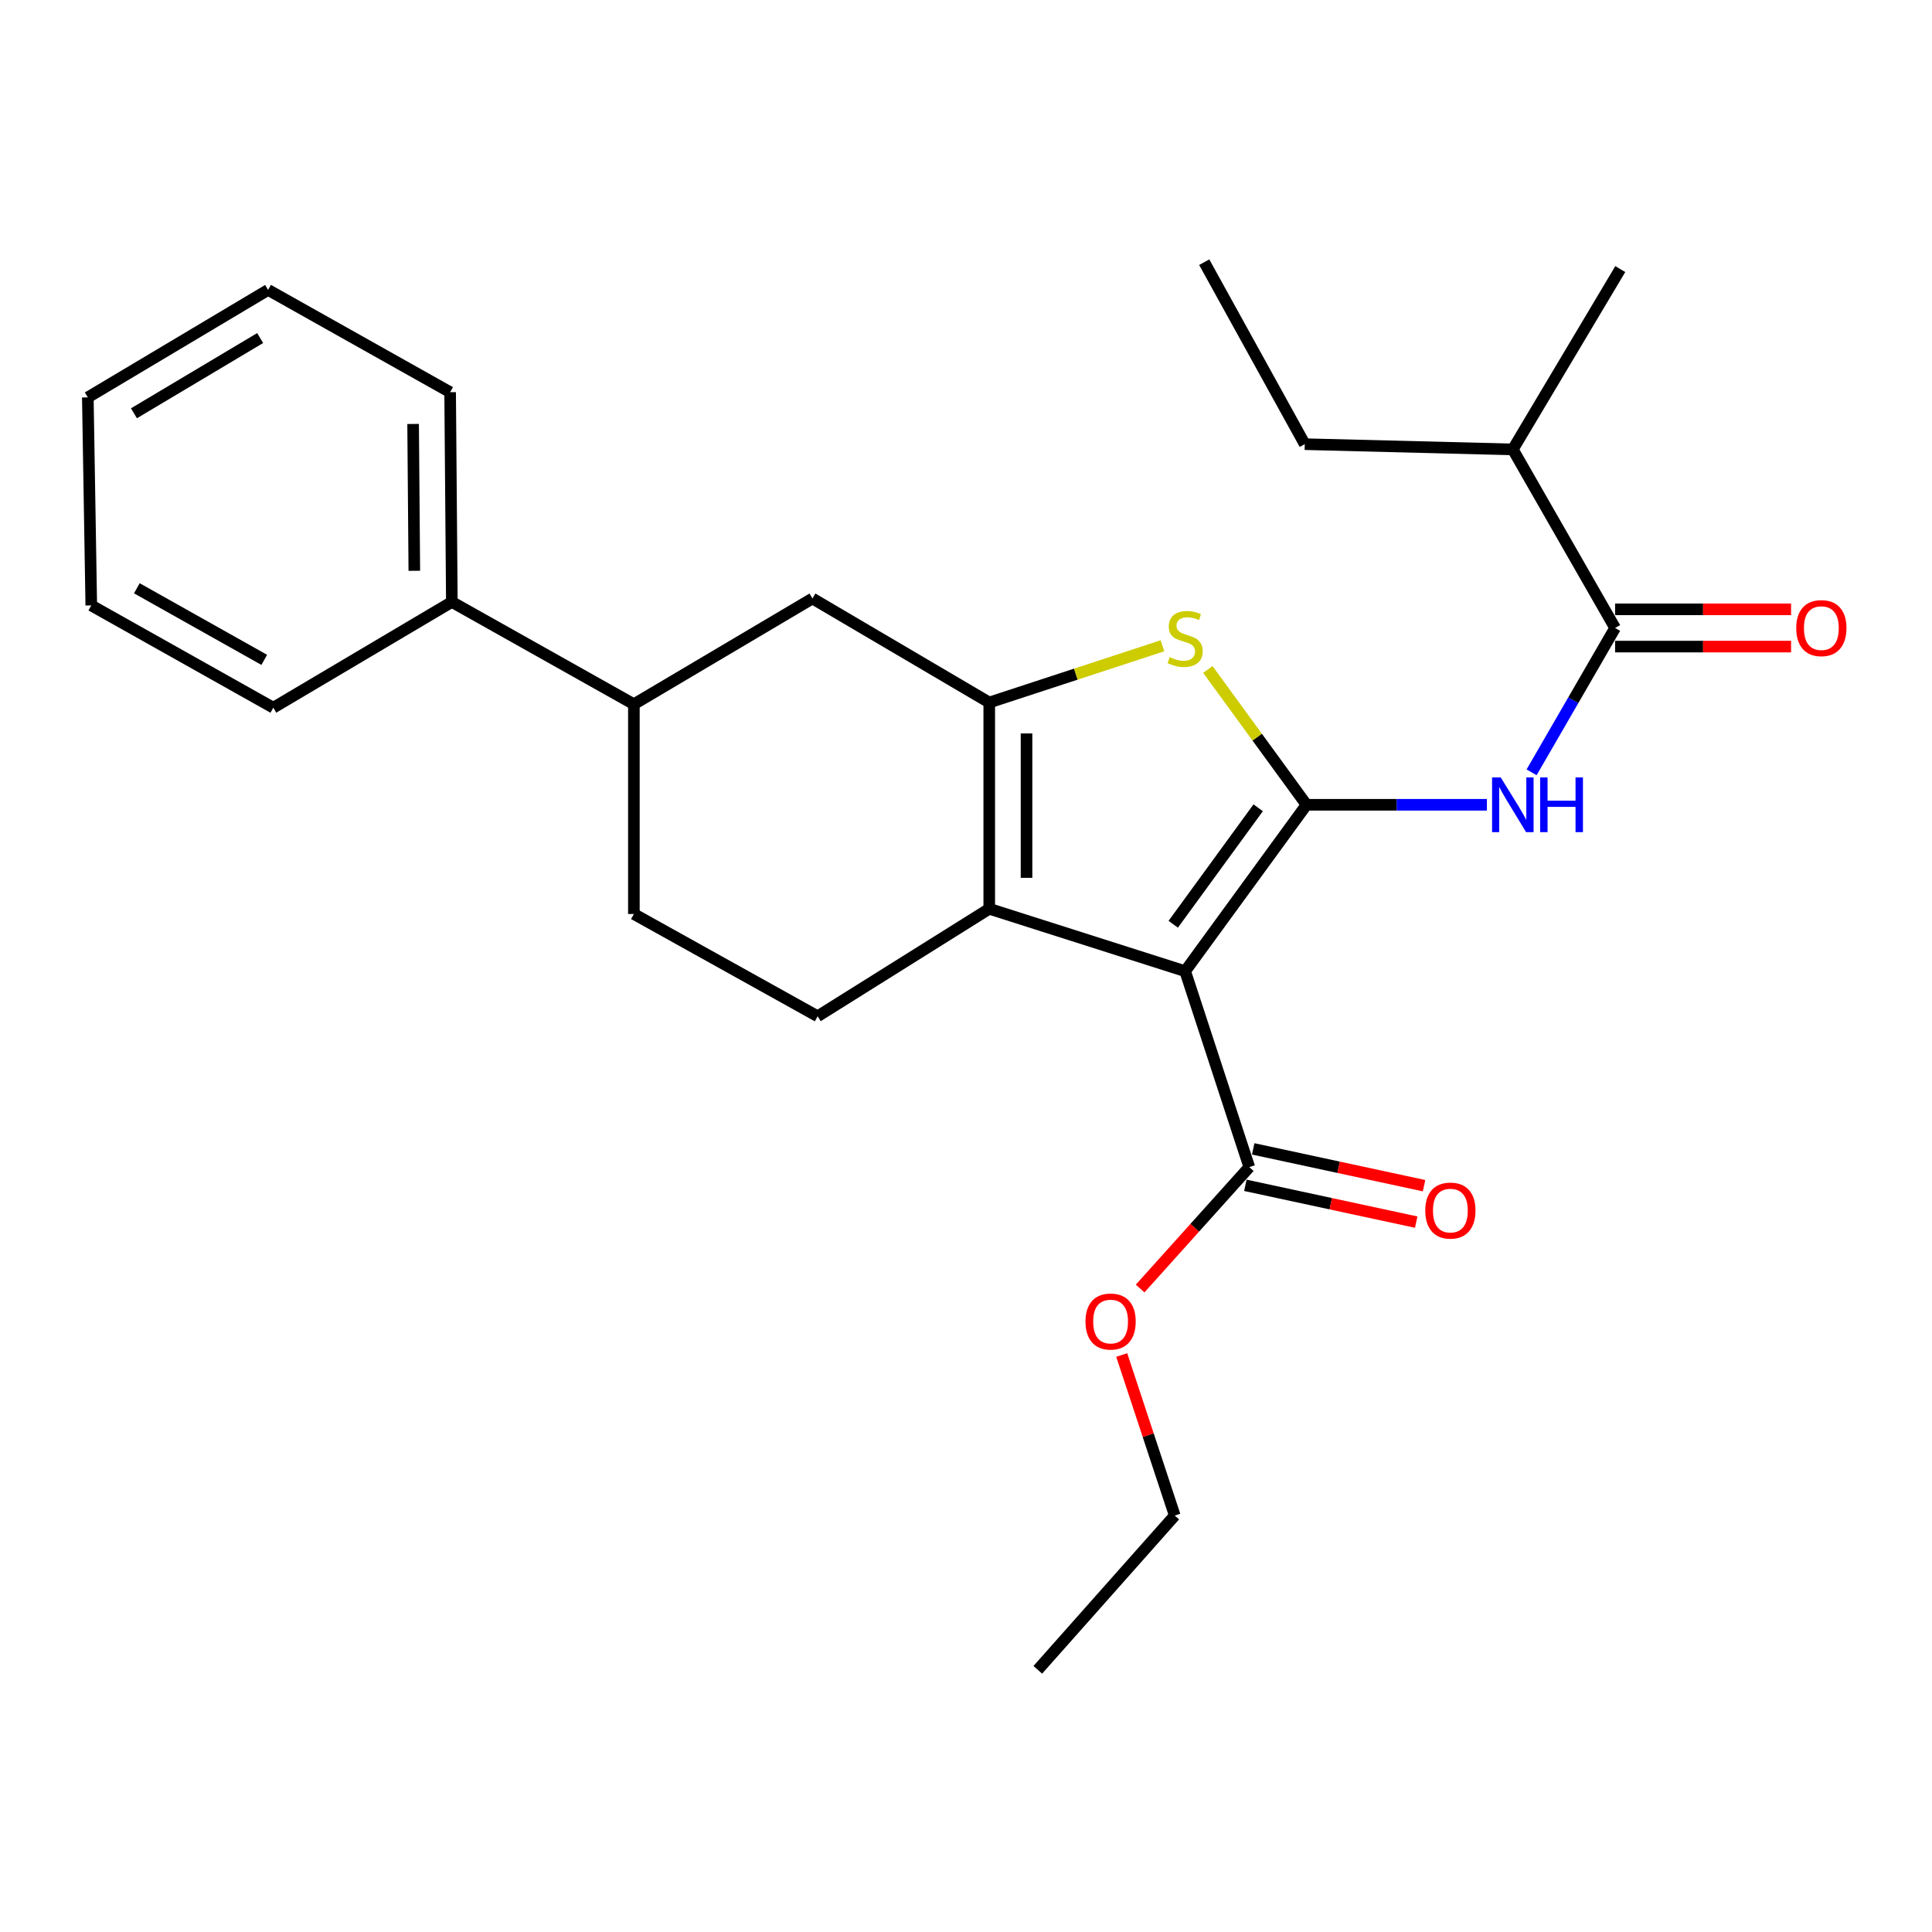 <?xml version='1.0' encoding='iso-8859-1'?>
<svg version='1.1' baseProfile='full'
              xmlns='http://www.w3.org/2000/svg'
                      xmlns:rdkit='http://www.rdkit.org/xml'
                      xmlns:xlink='http://www.w3.org/1999/xlink'
                  xml:space='preserve'
width='1000px' height='1000px' viewBox='0 0 1000 1000'>
<!-- END OF HEADER -->
<rect style='opacity:1.0;fill:#FFFFFF;stroke:none' width='1000' height='1000' x='0' y='0'> </rect>
<path class='bond-0' d='M 512.035,363.617 L 512.035,470.385' style='fill:none;fill-rule:evenodd;stroke:#000000;stroke-width:6px;stroke-linecap:butt;stroke-linejoin:miter;stroke-opacity:1' />
<path class='bond-0' d='M 531.328,379.632 L 531.328,454.369' style='fill:none;fill-rule:evenodd;stroke:#000000;stroke-width:6px;stroke-linecap:butt;stroke-linejoin:miter;stroke-opacity:1' />
<path class='bond-1' d='M 512.035,363.617 L 556.86,348.937' style='fill:none;fill-rule:evenodd;stroke:#000000;stroke-width:6px;stroke-linecap:butt;stroke-linejoin:miter;stroke-opacity:1' />
<path class='bond-1' d='M 556.86,348.937 L 601.685,334.258' style='fill:none;fill-rule:evenodd;stroke:#CCCC00;stroke-width:6px;stroke-linecap:butt;stroke-linejoin:miter;stroke-opacity:1' />
<path class='bond-2' d='M 512.035,363.617 L 420.519,309.777' style='fill:none;fill-rule:evenodd;stroke:#000000;stroke-width:6px;stroke-linecap:butt;stroke-linejoin:miter;stroke-opacity:1' />
<path class='bond-3' d='M 512.035,470.385 L 423.21,526.025' style='fill:none;fill-rule:evenodd;stroke:#000000;stroke-width:6px;stroke-linecap:butt;stroke-linejoin:miter;stroke-opacity:1' />
<path class='bond-4' d='M 512.035,470.385 L 613.433,502.69' style='fill:none;fill-rule:evenodd;stroke:#000000;stroke-width:6px;stroke-linecap:butt;stroke-linejoin:miter;stroke-opacity:1' />
<path class='bond-5' d='M 613.433,502.69 L 676.244,416.556' style='fill:none;fill-rule:evenodd;stroke:#000000;stroke-width:6px;stroke-linecap:butt;stroke-linejoin:miter;stroke-opacity:1' />
<path class='bond-5' d='M 607.265,478.402 L 651.233,418.108' style='fill:none;fill-rule:evenodd;stroke:#000000;stroke-width:6px;stroke-linecap:butt;stroke-linejoin:miter;stroke-opacity:1' />
<path class='bond-6' d='M 613.433,502.69 L 646.628,604.088' style='fill:none;fill-rule:evenodd;stroke:#000000;stroke-width:6px;stroke-linecap:butt;stroke-linejoin:miter;stroke-opacity:1' />
<path class='bond-7' d='M 676.244,416.556 L 650.711,381.537' style='fill:none;fill-rule:evenodd;stroke:#000000;stroke-width:6px;stroke-linecap:butt;stroke-linejoin:miter;stroke-opacity:1' />
<path class='bond-7' d='M 650.711,381.537 L 625.178,346.519' style='fill:none;fill-rule:evenodd;stroke:#CCCC00;stroke-width:6px;stroke-linecap:butt;stroke-linejoin:miter;stroke-opacity:1' />
<path class='bond-8' d='M 676.244,416.556 L 722.933,416.556' style='fill:none;fill-rule:evenodd;stroke:#000000;stroke-width:6px;stroke-linecap:butt;stroke-linejoin:miter;stroke-opacity:1' />
<path class='bond-8' d='M 722.933,416.556 L 769.623,416.556' style='fill:none;fill-rule:evenodd;stroke:#0000FF;stroke-width:6px;stroke-linecap:butt;stroke-linejoin:miter;stroke-opacity:1' />
<path class='bond-9' d='M 792.752,399.752 L 814.362,362.391' style='fill:none;fill-rule:evenodd;stroke:#0000FF;stroke-width:6px;stroke-linecap:butt;stroke-linejoin:miter;stroke-opacity:1' />
<path class='bond-9' d='M 814.362,362.391 L 835.972,325.03' style='fill:none;fill-rule:evenodd;stroke:#000000;stroke-width:6px;stroke-linecap:butt;stroke-linejoin:miter;stroke-opacity:1' />
<path class='bond-10' d='M 646.628,604.088 L 618.38,635.513' style='fill:none;fill-rule:evenodd;stroke:#000000;stroke-width:6px;stroke-linecap:butt;stroke-linejoin:miter;stroke-opacity:1' />
<path class='bond-10' d='M 618.38,635.513 L 590.131,666.937' style='fill:none;fill-rule:evenodd;stroke:#FF0000;stroke-width:6px;stroke-linecap:butt;stroke-linejoin:miter;stroke-opacity:1' />
<path class='bond-11' d='M 644.597,613.519 L 688.81,623.043' style='fill:none;fill-rule:evenodd;stroke:#000000;stroke-width:6px;stroke-linecap:butt;stroke-linejoin:miter;stroke-opacity:1' />
<path class='bond-11' d='M 688.81,623.043 L 733.023,632.568' style='fill:none;fill-rule:evenodd;stroke:#FF0000;stroke-width:6px;stroke-linecap:butt;stroke-linejoin:miter;stroke-opacity:1' />
<path class='bond-11' d='M 648.66,594.658 L 692.873,604.183' style='fill:none;fill-rule:evenodd;stroke:#000000;stroke-width:6px;stroke-linecap:butt;stroke-linejoin:miter;stroke-opacity:1' />
<path class='bond-11' d='M 692.873,604.183 L 737.086,613.707' style='fill:none;fill-rule:evenodd;stroke:#FF0000;stroke-width:6px;stroke-linecap:butt;stroke-linejoin:miter;stroke-opacity:1' />
<path class='bond-12' d='M 580.597,701.348 L 594.324,742.894' style='fill:none;fill-rule:evenodd;stroke:#FF0000;stroke-width:6px;stroke-linecap:butt;stroke-linejoin:miter;stroke-opacity:1' />
<path class='bond-12' d='M 594.324,742.894 L 608.052,784.439' style='fill:none;fill-rule:evenodd;stroke:#000000;stroke-width:6px;stroke-linecap:butt;stroke-linejoin:miter;stroke-opacity:1' />
<path class='bond-13' d='M 608.052,784.439 L 537.159,864.293' style='fill:none;fill-rule:evenodd;stroke:#000000;stroke-width:6px;stroke-linecap:butt;stroke-linejoin:miter;stroke-opacity:1' />
<path class='bond-14' d='M 835.972,334.676 L 881.516,334.676' style='fill:none;fill-rule:evenodd;stroke:#000000;stroke-width:6px;stroke-linecap:butt;stroke-linejoin:miter;stroke-opacity:1' />
<path class='bond-14' d='M 881.516,334.676 L 927.06,334.676' style='fill:none;fill-rule:evenodd;stroke:#FF0000;stroke-width:6px;stroke-linecap:butt;stroke-linejoin:miter;stroke-opacity:1' />
<path class='bond-14' d='M 835.972,315.383 L 881.516,315.383' style='fill:none;fill-rule:evenodd;stroke:#000000;stroke-width:6px;stroke-linecap:butt;stroke-linejoin:miter;stroke-opacity:1' />
<path class='bond-14' d='M 881.516,315.383 L 927.06,315.383' style='fill:none;fill-rule:evenodd;stroke:#FF0000;stroke-width:6px;stroke-linecap:butt;stroke-linejoin:miter;stroke-opacity:1' />
<path class='bond-15' d='M 835.972,325.03 L 783.033,232.614' style='fill:none;fill-rule:evenodd;stroke:#000000;stroke-width:6px;stroke-linecap:butt;stroke-linejoin:miter;stroke-opacity:1' />
<path class='bond-16' d='M 420.519,309.777 L 328.093,364.506' style='fill:none;fill-rule:evenodd;stroke:#000000;stroke-width:6px;stroke-linecap:butt;stroke-linejoin:miter;stroke-opacity:1' />
<path class='bond-17' d='M 328.093,364.506 L 328.093,473.086' style='fill:none;fill-rule:evenodd;stroke:#000000;stroke-width:6px;stroke-linecap:butt;stroke-linejoin:miter;stroke-opacity:1' />
<path class='bond-18' d='M 328.093,364.506 L 233.877,311.567' style='fill:none;fill-rule:evenodd;stroke:#000000;stroke-width:6px;stroke-linecap:butt;stroke-linejoin:miter;stroke-opacity:1' />
<path class='bond-19' d='M 328.093,473.086 L 423.21,526.025' style='fill:none;fill-rule:evenodd;stroke:#000000;stroke-width:6px;stroke-linecap:butt;stroke-linejoin:miter;stroke-opacity:1' />
<path class='bond-20' d='M 233.877,311.567 L 232.987,202.999' style='fill:none;fill-rule:evenodd;stroke:#000000;stroke-width:6px;stroke-linecap:butt;stroke-linejoin:miter;stroke-opacity:1' />
<path class='bond-20' d='M 214.45,295.44 L 213.828,219.442' style='fill:none;fill-rule:evenodd;stroke:#000000;stroke-width:6px;stroke-linecap:butt;stroke-linejoin:miter;stroke-opacity:1' />
<path class='bond-21' d='M 233.877,311.567 L 141.461,366.307' style='fill:none;fill-rule:evenodd;stroke:#000000;stroke-width:6px;stroke-linecap:butt;stroke-linejoin:miter;stroke-opacity:1' />
<path class='bond-22' d='M 232.987,202.999 L 138.771,150.059' style='fill:none;fill-rule:evenodd;stroke:#000000;stroke-width:6px;stroke-linecap:butt;stroke-linejoin:miter;stroke-opacity:1' />
<path class='bond-23' d='M 138.771,150.059 L 45.455,205.689' style='fill:none;fill-rule:evenodd;stroke:#000000;stroke-width:6px;stroke-linecap:butt;stroke-linejoin:miter;stroke-opacity:1' />
<path class='bond-23' d='M 134.653,174.976 L 69.331,213.917' style='fill:none;fill-rule:evenodd;stroke:#000000;stroke-width:6px;stroke-linecap:butt;stroke-linejoin:miter;stroke-opacity:1' />
<path class='bond-24' d='M 45.455,205.689 L 47.245,313.368' style='fill:none;fill-rule:evenodd;stroke:#000000;stroke-width:6px;stroke-linecap:butt;stroke-linejoin:miter;stroke-opacity:1' />
<path class='bond-25' d='M 47.245,313.368 L 141.461,366.307' style='fill:none;fill-rule:evenodd;stroke:#000000;stroke-width:6px;stroke-linecap:butt;stroke-linejoin:miter;stroke-opacity:1' />
<path class='bond-25' d='M 70.828,304.489 L 136.78,341.546' style='fill:none;fill-rule:evenodd;stroke:#000000;stroke-width:6px;stroke-linecap:butt;stroke-linejoin:miter;stroke-opacity:1' />
<path class='bond-26' d='M 783.033,232.614 L 675.343,229.902' style='fill:none;fill-rule:evenodd;stroke:#000000;stroke-width:6px;stroke-linecap:butt;stroke-linejoin:miter;stroke-opacity:1' />
<path class='bond-27' d='M 783.033,232.614 L 838.652,139.277' style='fill:none;fill-rule:evenodd;stroke:#000000;stroke-width:6px;stroke-linecap:butt;stroke-linejoin:miter;stroke-opacity:1' />
<path class='bond-28' d='M 675.343,229.902 L 623.305,135.707' style='fill:none;fill-rule:evenodd;stroke:#000000;stroke-width:6px;stroke-linecap:butt;stroke-linejoin:miter;stroke-opacity:1' />
<path  class='atom-4' d='M 605.433 340.13
Q 605.753 340.25, 607.073 340.81
Q 608.393 341.37, 609.833 341.73
Q 611.313 342.05, 612.753 342.05
Q 615.433 342.05, 616.993 340.77
Q 618.553 339.45, 618.553 337.17
Q 618.553 335.61, 617.753 334.65
Q 616.993 333.69, 615.793 333.17
Q 614.593 332.65, 612.593 332.05
Q 610.073 331.29, 608.553 330.57
Q 607.073 329.85, 605.993 328.33
Q 604.953 326.81, 604.953 324.25
Q 604.953 320.69, 607.353 318.49
Q 609.793 316.29, 614.593 316.29
Q 617.873 316.29, 621.593 317.85
L 620.673 320.93
Q 617.273 319.53, 614.713 319.53
Q 611.953 319.53, 610.433 320.69
Q 608.913 321.81, 608.953 323.77
Q 608.953 325.29, 609.713 326.21
Q 610.513 327.13, 611.633 327.65
Q 612.793 328.17, 614.713 328.77
Q 617.273 329.57, 618.793 330.37
Q 620.313 331.17, 621.393 332.81
Q 622.513 334.41, 622.513 337.17
Q 622.513 341.09, 619.873 343.21
Q 617.273 345.29, 612.913 345.29
Q 610.393 345.29, 608.473 344.73
Q 606.593 344.21, 604.353 343.29
L 605.433 340.13
' fill='#CCCC00'/>
<path  class='atom-5' d='M 776.773 402.396
L 786.053 417.396
Q 786.973 418.876, 788.453 421.556
Q 789.933 424.236, 790.013 424.396
L 790.013 402.396
L 793.773 402.396
L 793.773 430.716
L 789.893 430.716
L 779.933 414.316
Q 778.773 412.396, 777.533 410.196
Q 776.333 407.996, 775.973 407.316
L 775.973 430.716
L 772.293 430.716
L 772.293 402.396
L 776.773 402.396
' fill='#0000FF'/>
<path  class='atom-5' d='M 797.173 402.396
L 801.013 402.396
L 801.013 414.436
L 815.493 414.436
L 815.493 402.396
L 819.333 402.396
L 819.333 430.716
L 815.493 430.716
L 815.493 417.636
L 801.013 417.636
L 801.013 430.716
L 797.173 430.716
L 797.173 402.396
' fill='#0000FF'/>
<path  class='atom-7' d='M 561.846 684.022
Q 561.846 677.222, 565.206 673.422
Q 568.566 669.622, 574.846 669.622
Q 581.126 669.622, 584.486 673.422
Q 587.846 677.222, 587.846 684.022
Q 587.846 690.902, 584.446 694.822
Q 581.046 698.702, 574.846 698.702
Q 568.606 698.702, 565.206 694.822
Q 561.846 690.942, 561.846 684.022
M 574.846 695.502
Q 579.166 695.502, 581.486 692.622
Q 583.846 689.702, 583.846 684.022
Q 583.846 678.462, 581.486 675.662
Q 579.166 672.822, 574.846 672.822
Q 570.526 672.822, 568.166 675.622
Q 565.846 678.422, 565.846 684.022
Q 565.846 689.742, 568.166 692.622
Q 570.526 695.502, 574.846 695.502
' fill='#FF0000'/>
<path  class='atom-9' d='M 737.716 626.592
Q 737.716 619.792, 741.076 615.992
Q 744.436 612.192, 750.716 612.192
Q 756.996 612.192, 760.356 615.992
Q 763.716 619.792, 763.716 626.592
Q 763.716 633.472, 760.316 637.392
Q 756.916 641.272, 750.716 641.272
Q 744.476 641.272, 741.076 637.392
Q 737.716 633.512, 737.716 626.592
M 750.716 638.072
Q 755.036 638.072, 757.356 635.192
Q 759.716 632.272, 759.716 626.592
Q 759.716 621.032, 757.356 618.232
Q 755.036 615.392, 750.716 615.392
Q 746.396 615.392, 744.036 618.192
Q 741.716 620.992, 741.716 626.592
Q 741.716 632.312, 744.036 635.192
Q 746.396 638.072, 750.716 638.072
' fill='#FF0000'/>
<path  class='atom-12' d='M 929.729 325.11
Q 929.729 318.31, 933.089 314.51
Q 936.449 310.71, 942.729 310.71
Q 949.009 310.71, 952.369 314.51
Q 955.729 318.31, 955.729 325.11
Q 955.729 331.99, 952.329 335.91
Q 948.929 339.79, 942.729 339.79
Q 936.489 339.79, 933.089 335.91
Q 929.729 332.03, 929.729 325.11
M 942.729 336.59
Q 947.049 336.59, 949.369 333.71
Q 951.729 330.79, 951.729 325.11
Q 951.729 319.55, 949.369 316.75
Q 947.049 313.91, 942.729 313.91
Q 938.409 313.91, 936.049 316.71
Q 933.729 319.51, 933.729 325.11
Q 933.729 330.83, 936.049 333.71
Q 938.409 336.59, 942.729 336.59
' fill='#FF0000'/>
</svg>
